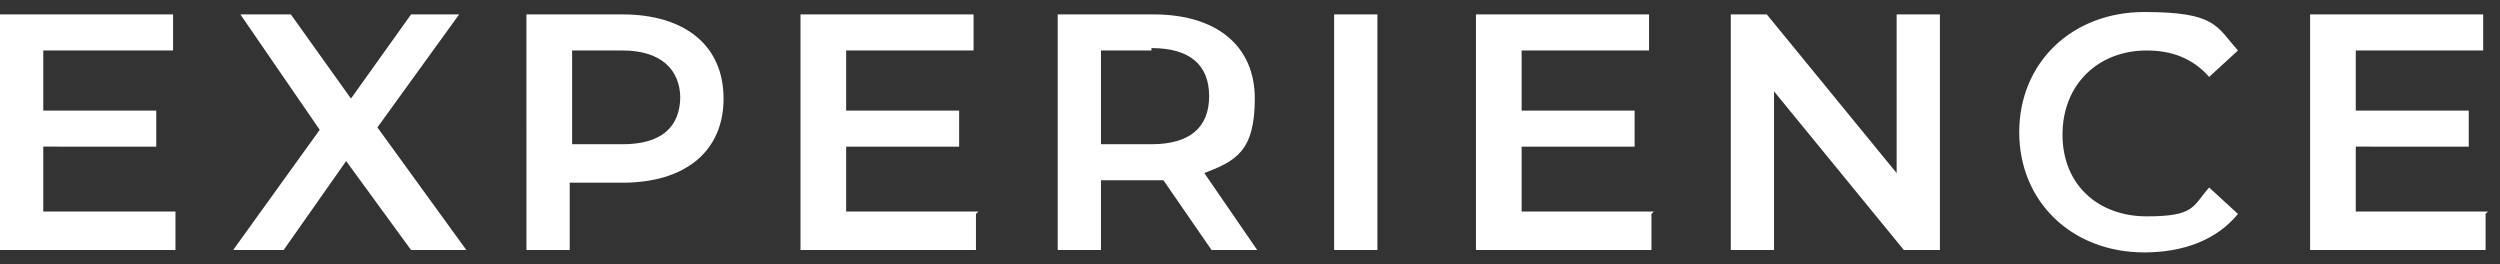 <svg xmlns="http://www.w3.org/2000/svg" viewBox="0 0 104 11"><rect x="0" y="0" width="104" height="11" fill="#333333" stroke="none"/><path d="M7.3 8.9v1.5H0V.6h7.2v1.5H1.8v2.5h4.7v1.5H1.8v2.7h5.5Zm9.8 1.5-2.7-3.7-2.6 3.7H9.7l3.6-5L10 .6h2.1l2.5 3.5L17.1.6h2l-3.4 4.7 3.7 5.1h-2.1Zm13-6.3c0 2.2-1.6 3.5-4.2 3.5h-2.2v2.8h-1.8V.6h4c2.6 0 4.2 1.3 4.2 3.5Zm-1.8 0c0-1.2-.8-2-2.4-2h-2.1V6h2.1c1.6 0 2.4-.7 2.4-2Zm12.3 4.8v1.5h-7.3V.6h7.2v1.5h-5.3v2.5h4.7v1.5h-4.7v2.7h5.5Zm9.8 1.5-2-2.9h-2.6v2.9H44V.6h4c2.6 0 4.2 1.3 4.2 3.5s-.8 2.6-2.1 3.1l2.2 3.2h-2Zm-2.5-8.3h-2.1V6h2.1c1.6 0 2.4-.7 2.4-2s-.8-2-2.4-2ZM55.5.6h1.8v9.8h-1.8V.6Zm13.2 8.3v1.5h-7.3V.6h7.2v1.5h-5.3v2.5H68v1.5h-4.7v2.7h5.5Zm12-8.3v9.8h-1.5l-5.4-6.6v6.6H72V.6h1.5l5.4 6.6V.6h1.8ZM84 5.5c0-2.9 2.2-5 5.2-5s3 .6 3.9 1.6l-1.2 1.1c-.7-.8-1.6-1.1-2.6-1.1-2 0-3.5 1.4-3.5 3.5S87.3 9 89.3 9s1.9-.4 2.6-1.2l1.2 1.1c-.9 1.1-2.3 1.6-3.9 1.6-3 0-5.2-2.1-5.2-5Zm19.4 3.4v1.5h-7.3V.6h7.2v1.5H98v2.5h4.7v1.5H98v2.7h5.5Z" style="fill:#fff"/></svg>
